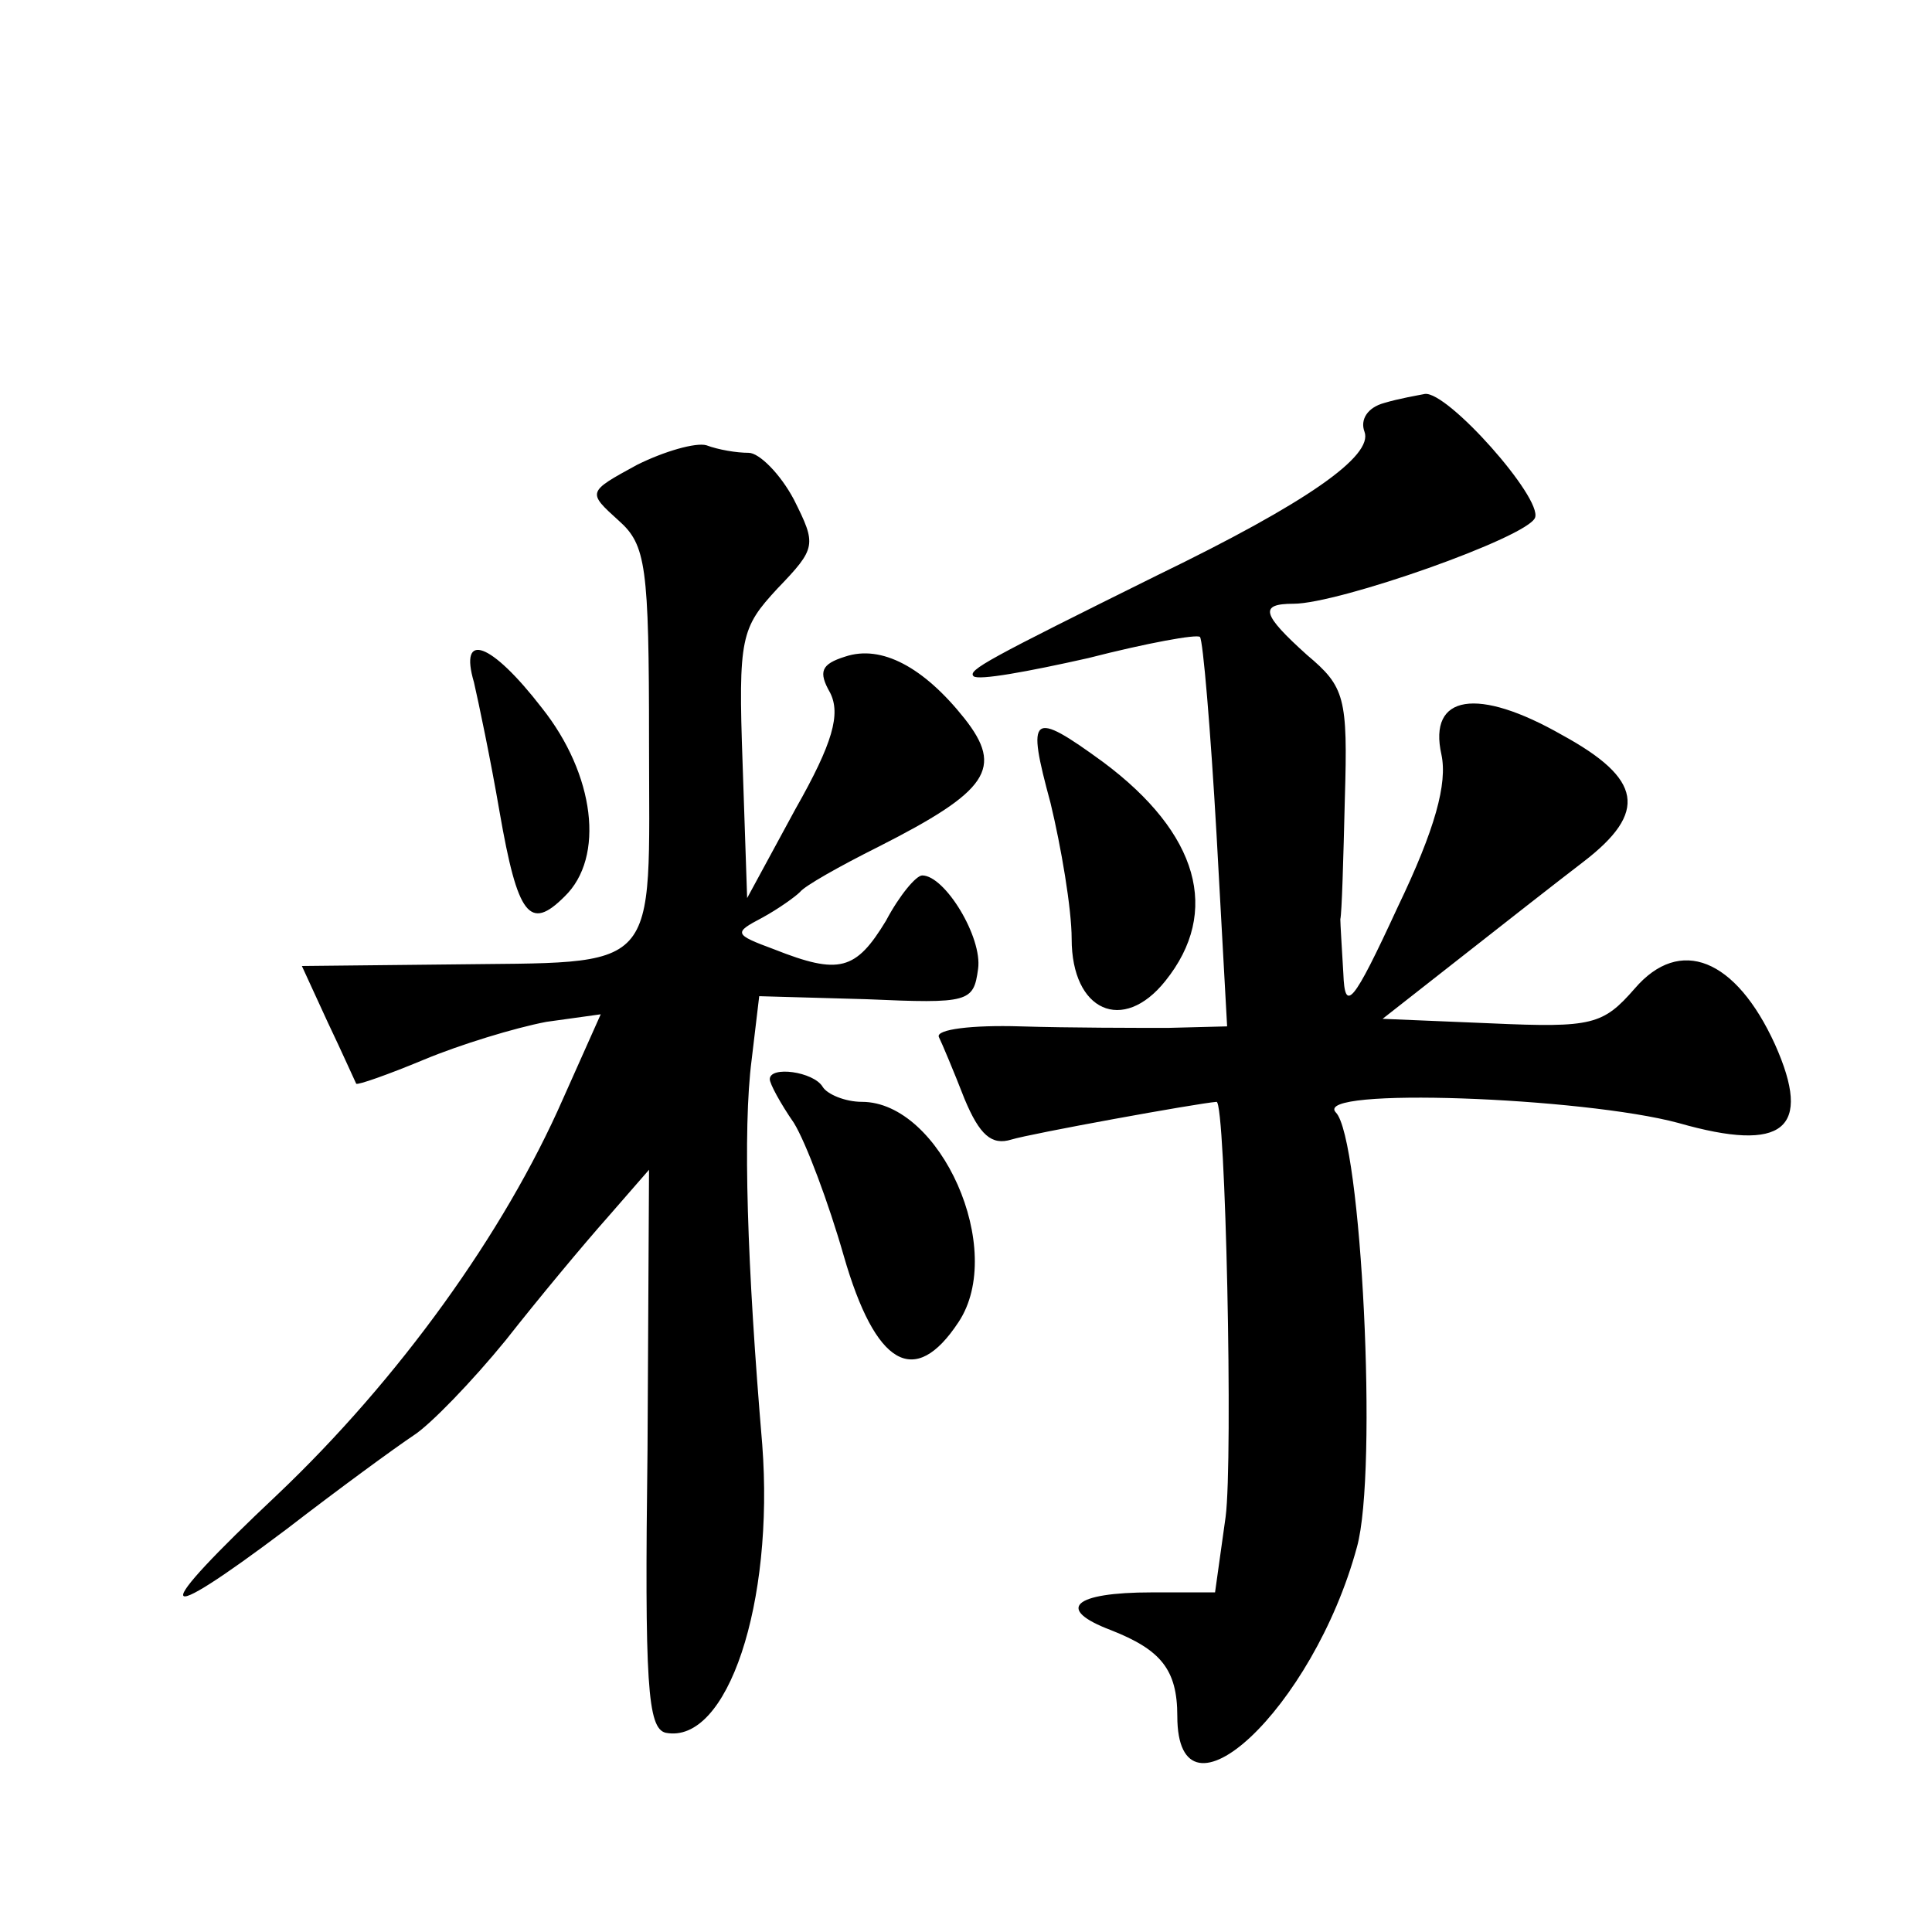 <?xml version="1.0" standalone="no"?>
<!DOCTYPE svg PUBLIC "-//W3C//DTD SVG 20010904//EN"
 "http://www.w3.org/TR/2001/REC-SVG-20010904/DTD/svg10.dtd">
<svg version="1.0" xmlns="http://www.w3.org/2000/svg"
 width="128pt" height="128pt" viewBox="0 0 128 128"
 preserveAspectRatio="xMidYMid meet">
<g transform="translate(0,128) scale(0.1,-0.1)"
fill="#0" stroke="none">
<path d="M917 1013 c-11 -3 -16 -11 -13 -19 6 -16 -38 -47 -137 -95 -113 -56 -126
-63 -122 -67 3 -3 36 3 76 12 39 10 72 16 74 14 2 -2 7 -61 11 -131 l7 -127 -39
-1 c-21 0 -65 0 -98 1 -32 1 -56 -2 -54 -7 2 -4 10 -23 17 -41 10 -24 18 -31 31
-27 13 4 123 24 136 25 6 0 11 -237 6 -275 l-7 -50 -42 0 c-52 0 -64 -11 -27 -25
33 -13 44 -26 44 -57 0 -79 90 5 119 112 14 50 3 271 -14 288 -16 17 164 10 227
-7 70 -20 89 -4 64 52 -26 57 -63 72 -93 37 -21 -24 -28 -26 -95 -23 l-72 3 51
40 c28 22 65 51 82 64 43 33 39 55 -14 84 -56 32 -89 27 -80 -13 4 -19 -4 -49 -29
-101 -30 -65 -35 -70 -36 -44 -1 17 -2 33 -2 36 1 4 2 39 3 80 2 67 0 74 -25 95
-30 27 -32 34 -9 34 30 0 155 44 160 57 5 13 -58 84 -73 82 -5 -1 -17 -3 -27 -6z
M422 972 c-33 -18 -33 -18 -12 -37 18 -16 20 -30 20 -146 0 -157 10 -146 -135 -148
l-95 -1 17 -37 c10 -21 18 -39 19 -41 1 -1 21 6 45 16 24 10 60 21 81 25 l36 5
-25 -56 c-39 -89 -109 -186 -189 -262 -86 -81 -83 -90 6 -23 35 27 72 54 84 62
11 7 39 36 61 63 22 28 52 64 68 82 l27 31 -1 -185 c-2 -156 0 -185 12 -188 41
-8 72 86 64 191 -10 118 -13 209 -7 255 l5 42 71 -2 c68 -3 71 -2 74 20 3 21 -22
62 -37 62 -4 0 -15 -13 -24 -30 -20 -33 -31 -36 -74 -19 -27 10 -27 11 -8 21 11
6 22 14 25 17 3 4 26 17 52 30 73 37 83 52 57 85 -27 34 -55 49 -79 41 -16 -5 -18
-10 -10 -24 7 -14 2 -33 -23 -77 l-32 -59 -3 89 c-3 84 -1 90 23 116 26 27 26 29
11 59 -9 17 -23 31 -30 31 -8 0 -20 2 -28 5 -7 2 -28 -4 -46 -13z M314 828 c3 -13
11 -51 17 -86 12 -69 20 -79 43 -56 27 26 20 81 -15 125 -34 44 -55 51 -45 17z
M696 748 c7 -29 14 -70 14 -90 0 -48 34 -63 62 -28 37 46 22 98 -41 145 -48 35
-51 32 -35 -27z M510 565 c0 -3 7 -16 16 -29 8 -13 23 -53 33 -88 21 -73 47 -88
76 -44 32 48 -12 146 -64 146 -11 0 -23 5 -26 10 -6 10 -35 14 -35 5z"/>
</g>
</svg>
